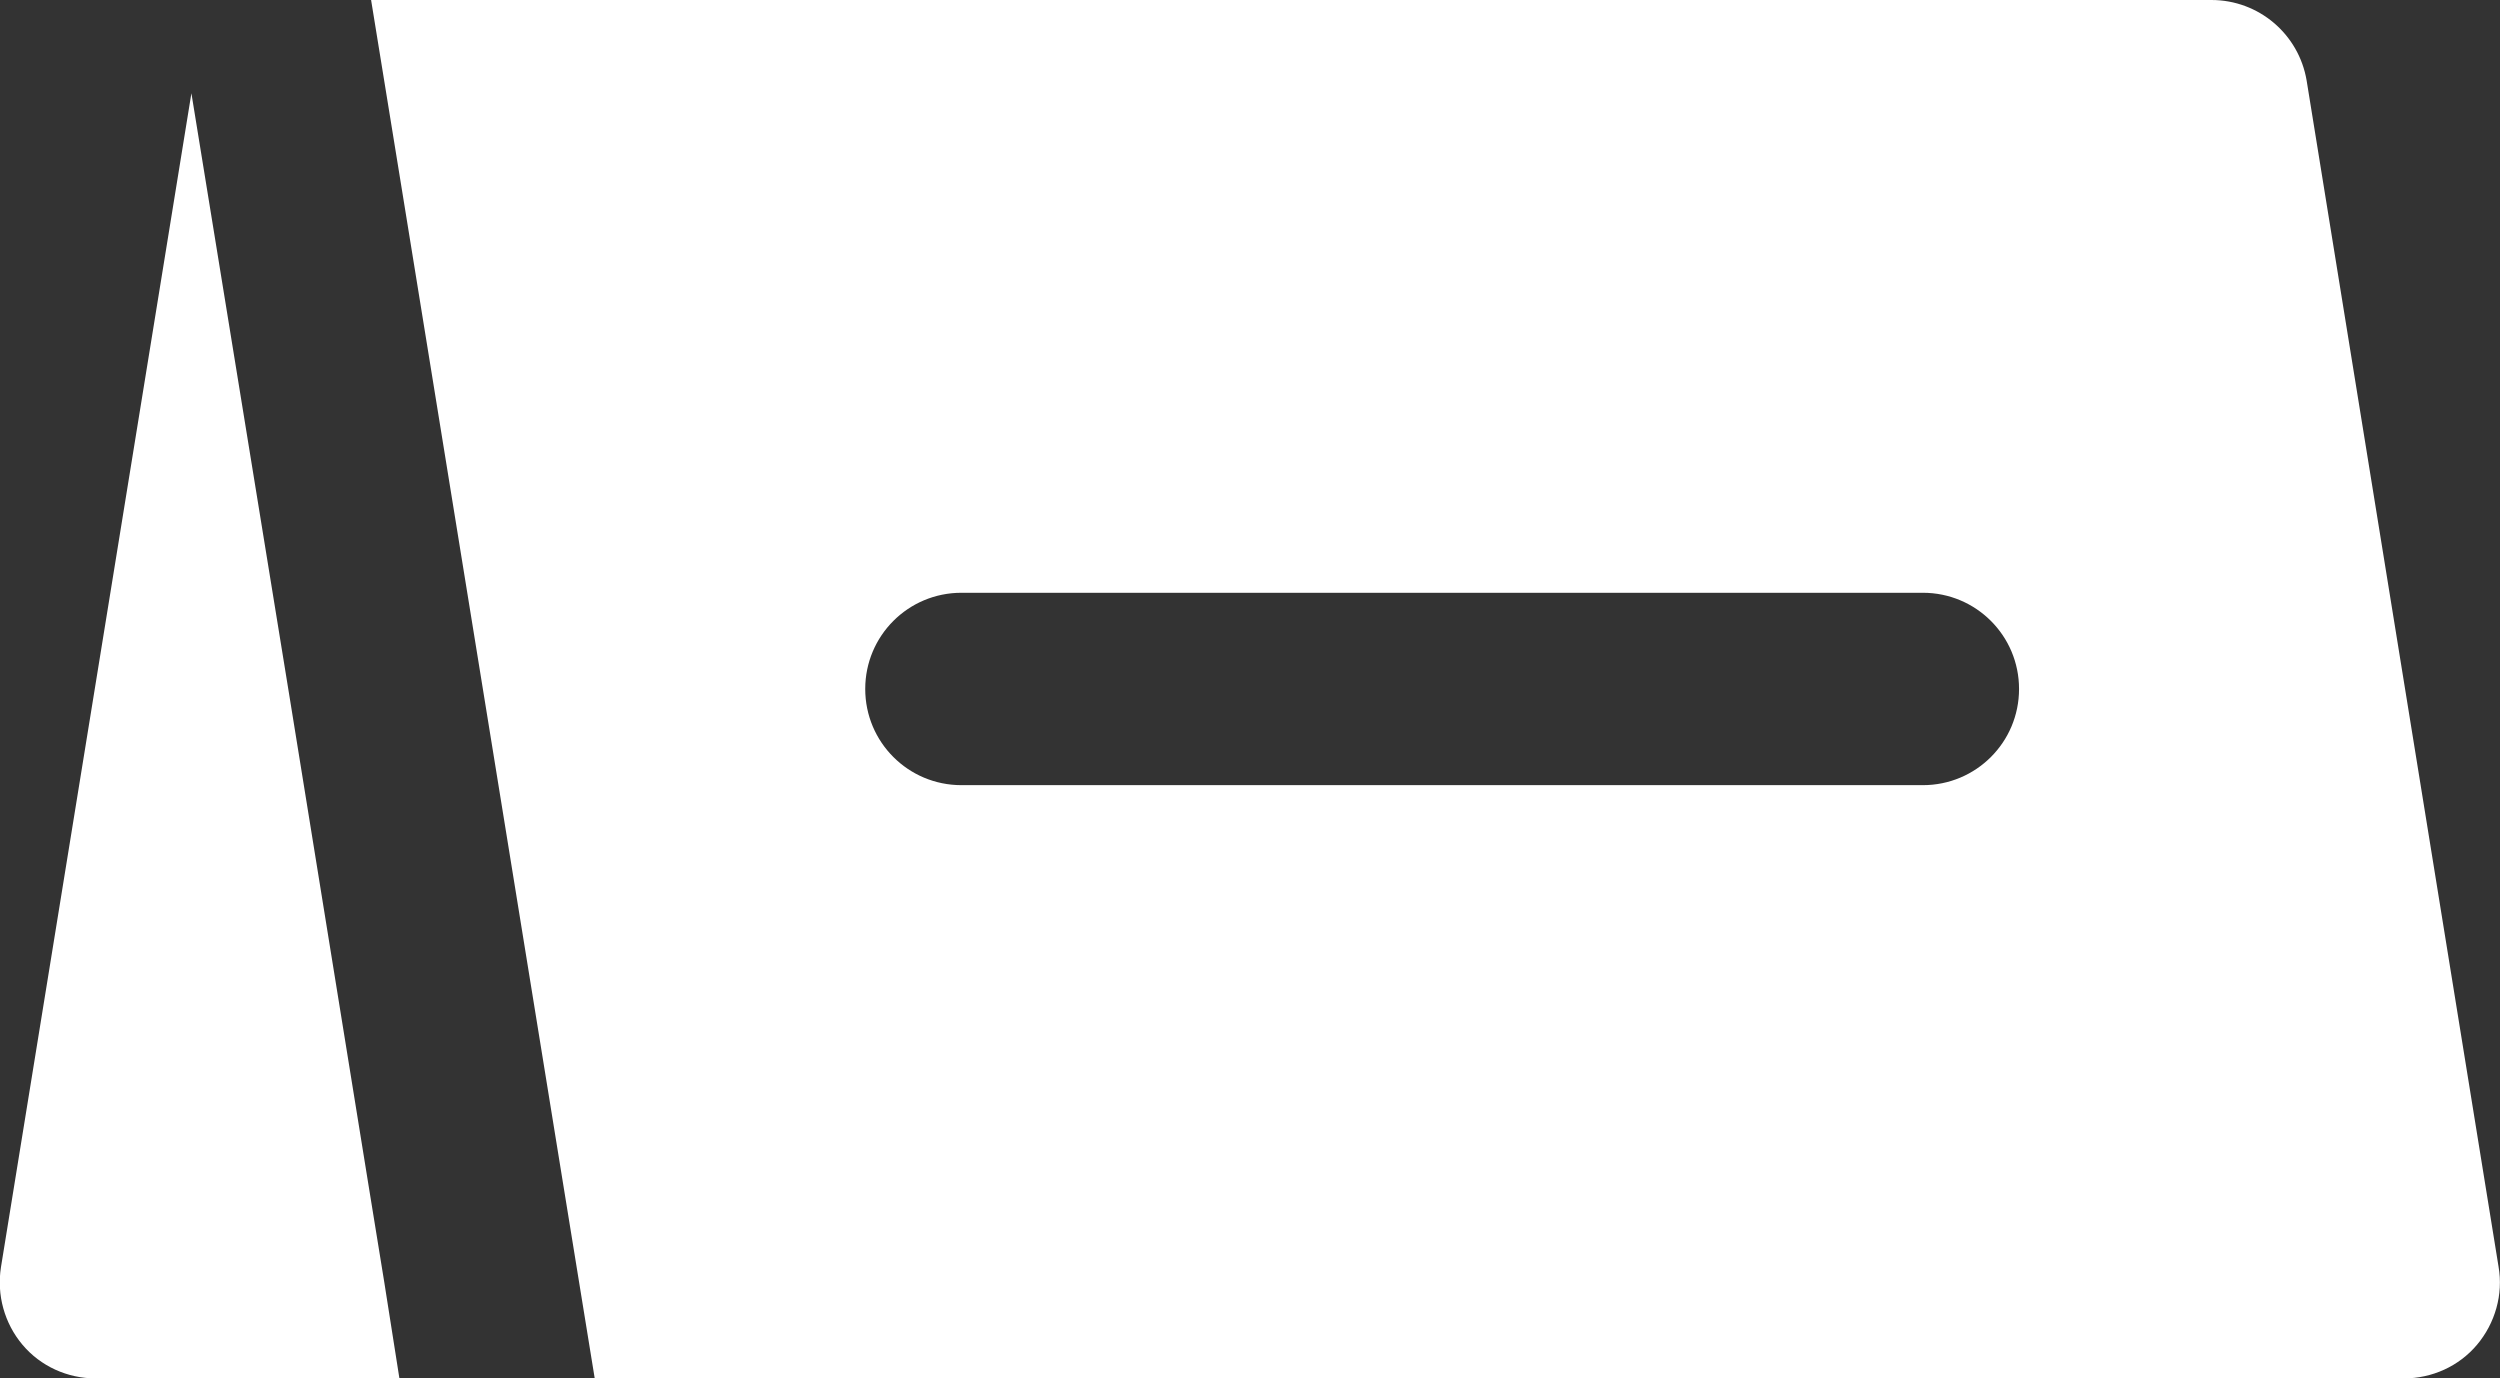 <?xml version="1.0" encoding="utf-8"?>
<!-- Generator: Adobe Illustrator 24.0.2, SVG Export Plug-In . SVG Version: 6.00 Build 0)  -->
<svg version="1.1" id="Layer_1" xmlns="http://www.w3.org/2000/svg" xmlns:xlink="http://www.w3.org/1999/xlink" x="0px" y="0px"
	 viewBox="0 0 512 282.3" style="enable-background:new 0 0 512 282.3;" xml:space="preserve">
<rect x="0" y="0" width="512" height="282.3" fill="#333333" stroke="none"/>
<style type="text/css">
	.st0{fill:#FFFFFF;}
</style>
<g>
	<g>
		<path class="st0" d="M511.7,259.4L472.4,16.5C470.8,7,462.6,0,452.9,0H76l3.2,19.7l3.2,19.7l33,203.5l3.2,19.7l3.2,19.7h370.5
			c5.8,0,11.3-2.5,15-6.9C511,271,512.7,265.1,511.7,259.4z M393.8,160.8H196.9c-10.9,0-19.7-8.8-19.7-19.7
			c0-10.9,8.8-19.7,19.7-19.7h196.9c10.9,0,19.7,8.8,19.7,19.7C413.5,152,404.7,160.8,393.8,160.8z"/>
	</g>
</g>
<g>
	<g>
		<path class="st0" d="M78.7,262.6l-3.2-19.7L59.2,142.1l-10-61.5l-10-61.5l-39,240.4c-0.9,5.7,0.7,11.5,4.4,15.9
			c3.7,4.4,9.2,6.9,15,6.9h62.2L78.7,262.6z"/>
	</g>
</g>
</svg>
